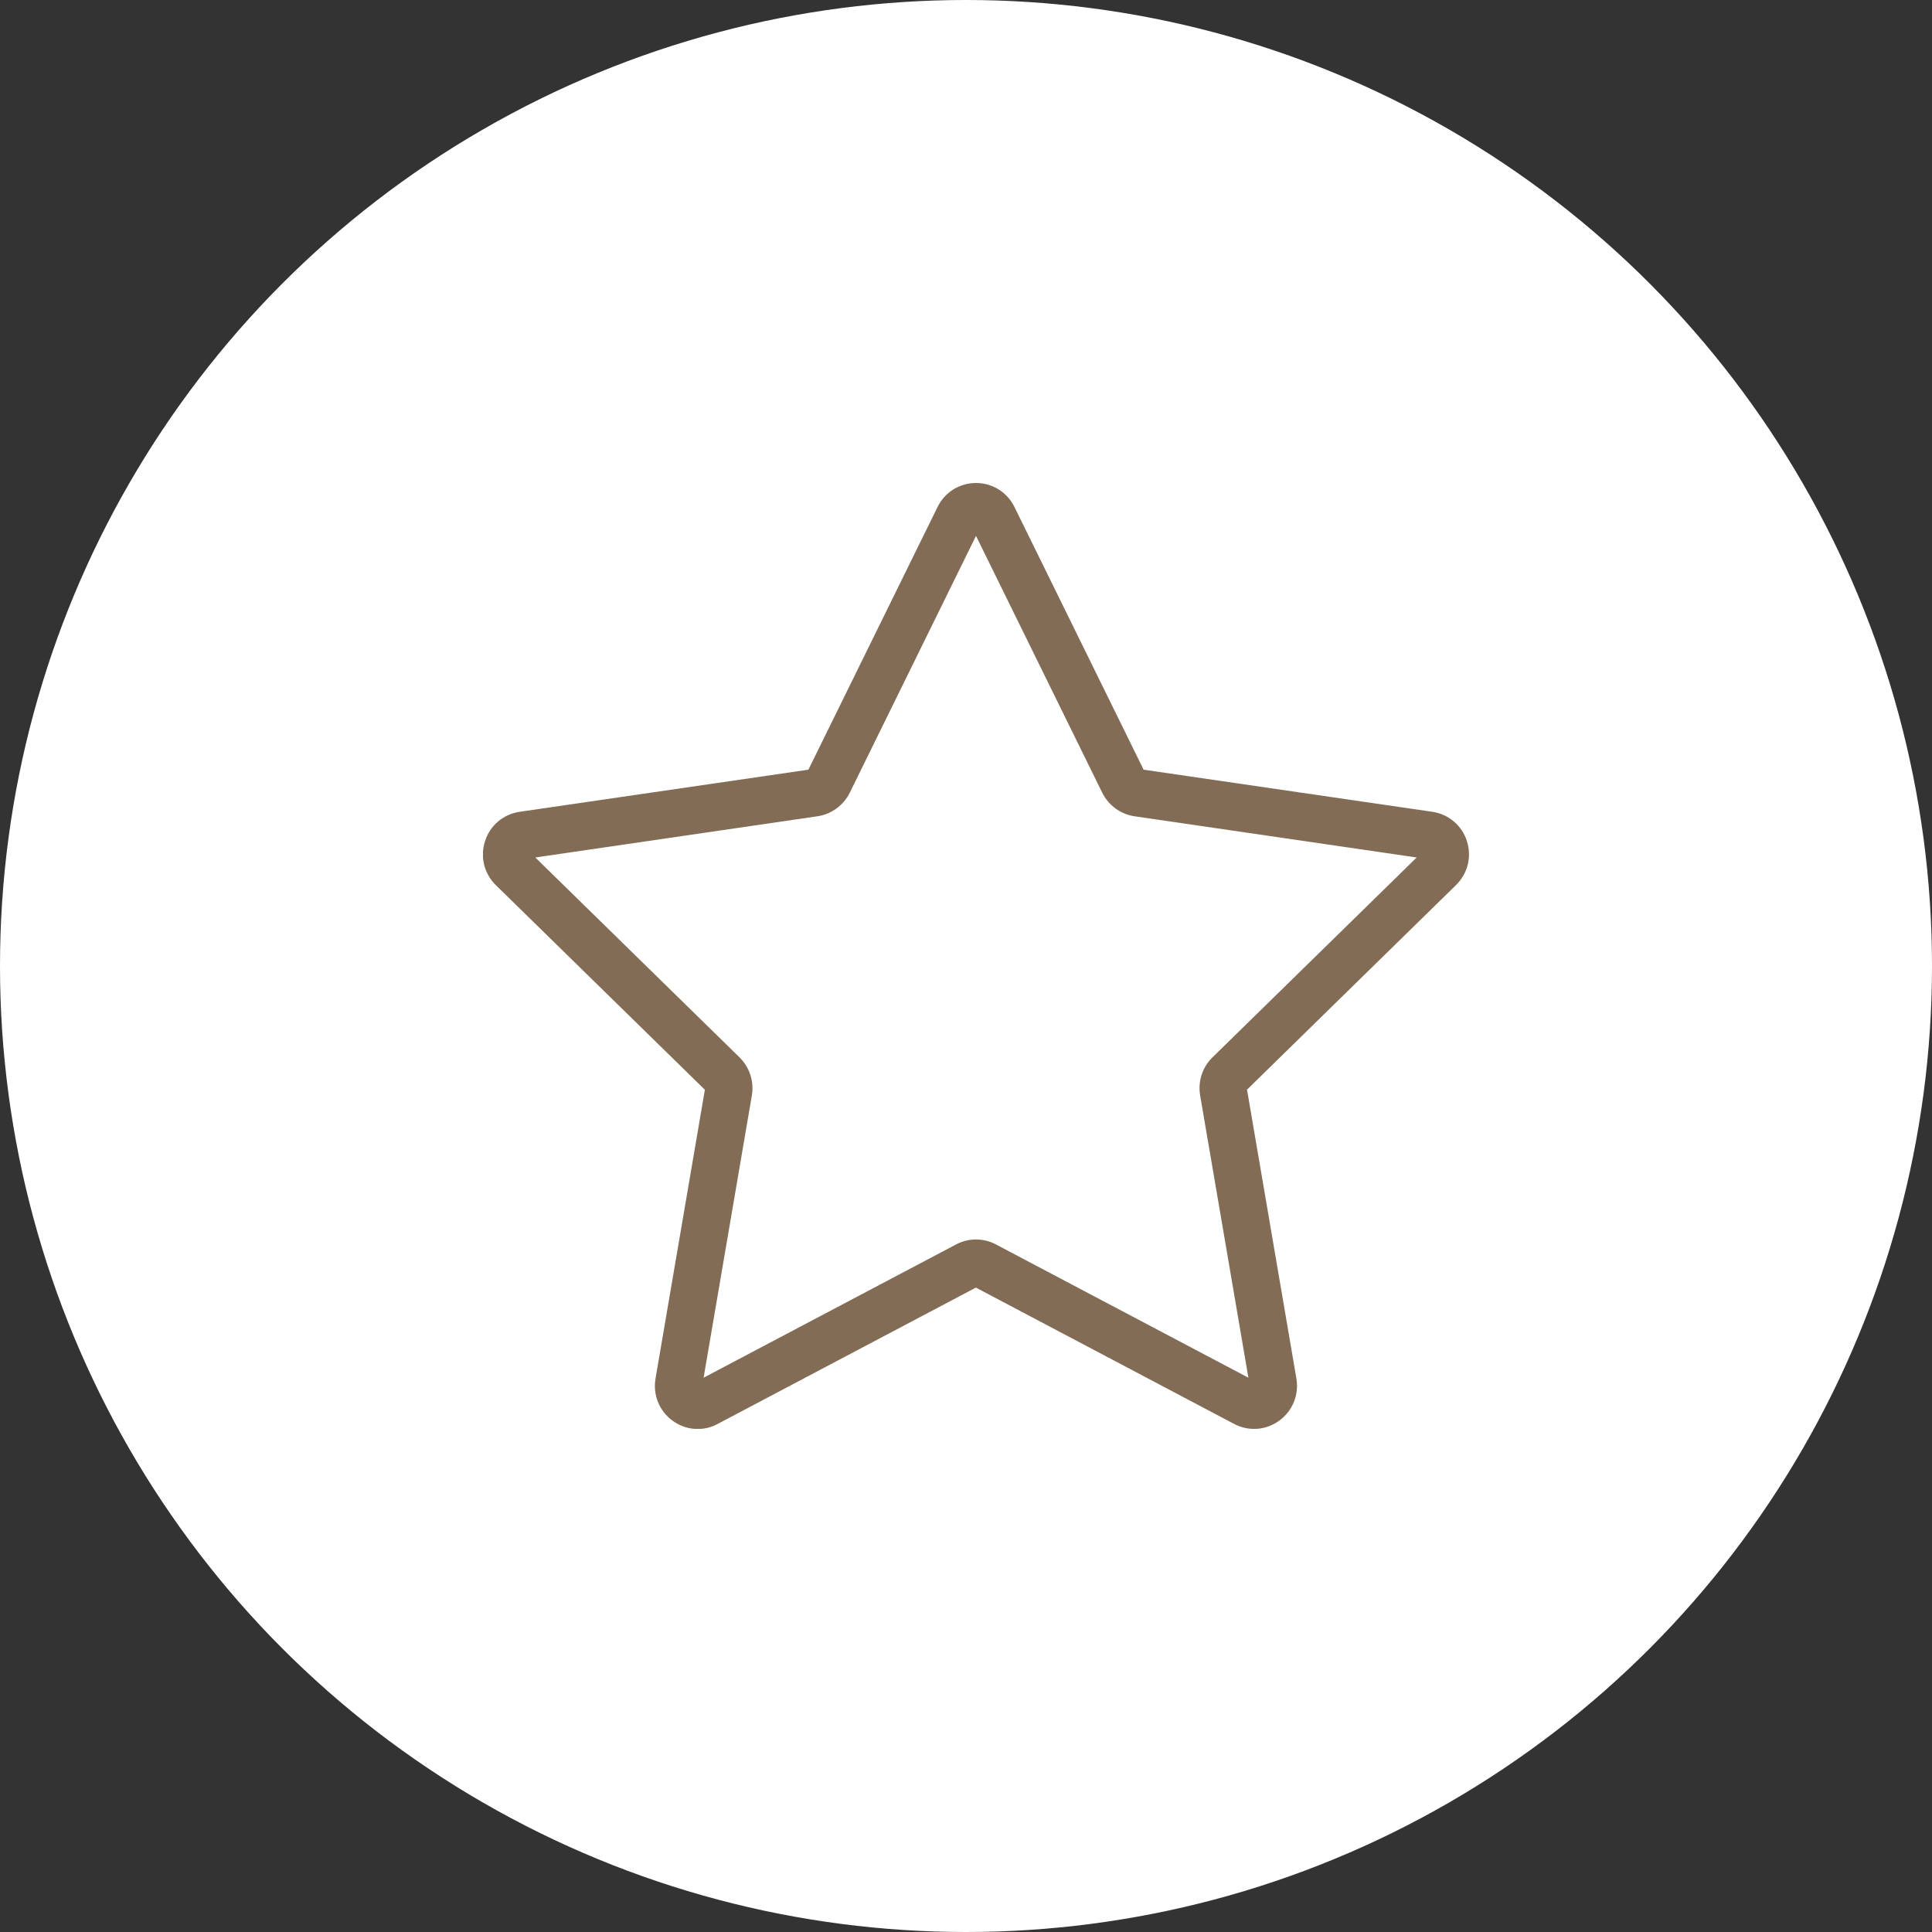 <svg width="96" height="96" viewBox="0 0 96 96" fill="none" xmlns="http://www.w3.org/2000/svg">
<rect x="0" y="0" width="96" height="96" fill="#333333" stroke="none"/>
<circle cx="48" cy="48" r="48" fill="white"/>
<g clip-path="url(#clip0_1478_6)">
<path d="M72.892 41.794C72.637 41.015 71.98 40.457 71.176 40.338L56.825 38.245L50.406 25.189C50.044 24.455 49.313 24 48.497 24C47.681 24 46.95 24.455 46.588 25.189L40.169 38.245L25.819 40.338C25.008 40.457 24.351 41.015 24.102 41.794C23.847 42.574 24.057 43.416 24.64 43.984L35.025 54.15L32.572 68.503C32.436 69.311 32.759 70.113 33.422 70.596C33.795 70.869 34.232 71.006 34.668 71.006C35.008 71.006 35.348 70.926 35.659 70.755L48.491 63.98L61.324 70.755C62.049 71.136 62.904 71.074 63.567 70.59C64.23 70.107 64.553 69.305 64.417 68.497L61.964 54.144L72.348 43.979C72.932 43.404 73.141 42.568 72.887 41.789L72.892 41.794ZM60.247 52.54C59.743 53.029 59.516 53.74 59.635 54.434L62.032 68.457L49.489 61.836C48.871 61.506 48.129 61.506 47.506 61.836L34.962 68.457L37.359 54.434C37.478 53.74 37.246 53.035 36.747 52.54L26.6 42.608L40.622 40.56C41.313 40.457 41.914 40.019 42.225 39.388L48.497 26.628L54.769 39.388C55.08 40.019 55.681 40.457 56.372 40.56L70.394 42.608L60.247 52.54Z" fill="#836C55"/>
</g>
<defs>
<clipPath id="clip0_1478_6">
<rect width="49" height="47" fill="white" transform="translate(24 24)"/>
</clipPath>
</defs>
</svg>
